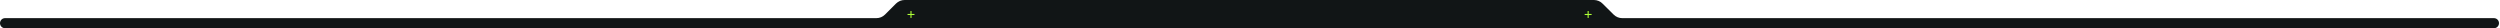 <?xml version="1.0" encoding="UTF-8"?> <svg xmlns="http://www.w3.org/2000/svg" width="2481" height="28" viewBox="0 0 2481 28" fill="none"><path d="M878.251 14.488C876 16.737 872.949 18 869.768 18H5C2.239 18 0 20.239 0 23C0 25.761 2.239 28 5 28H2475C2477.76 28 2480 25.761 2480 23C2480 20.239 2477.76 18 2475 18H1609.87C1606.71 18 1603.68 16.753 1601.43 14.528L1590.26 3.472C1588.01 1.248 1584.98 0 1581.82 0H897.715C894.533 0 891.482 1.263 889.232 3.512L878.251 14.488Z" fill="#111516"></path><path d="M907.52 13.84V14.896H904.608V17.808H903.536V14.896H900.64V13.84H903.536V10.928H904.608V13.84H907.52Z" fill="#AEFF36"></path><path d="M1579.52 13.84V14.896H1576.61V17.808H1575.54V14.896H1572.64V13.84H1575.54V10.928H1576.61V13.84H1579.52Z" fill="#AEFF36"></path></svg> 